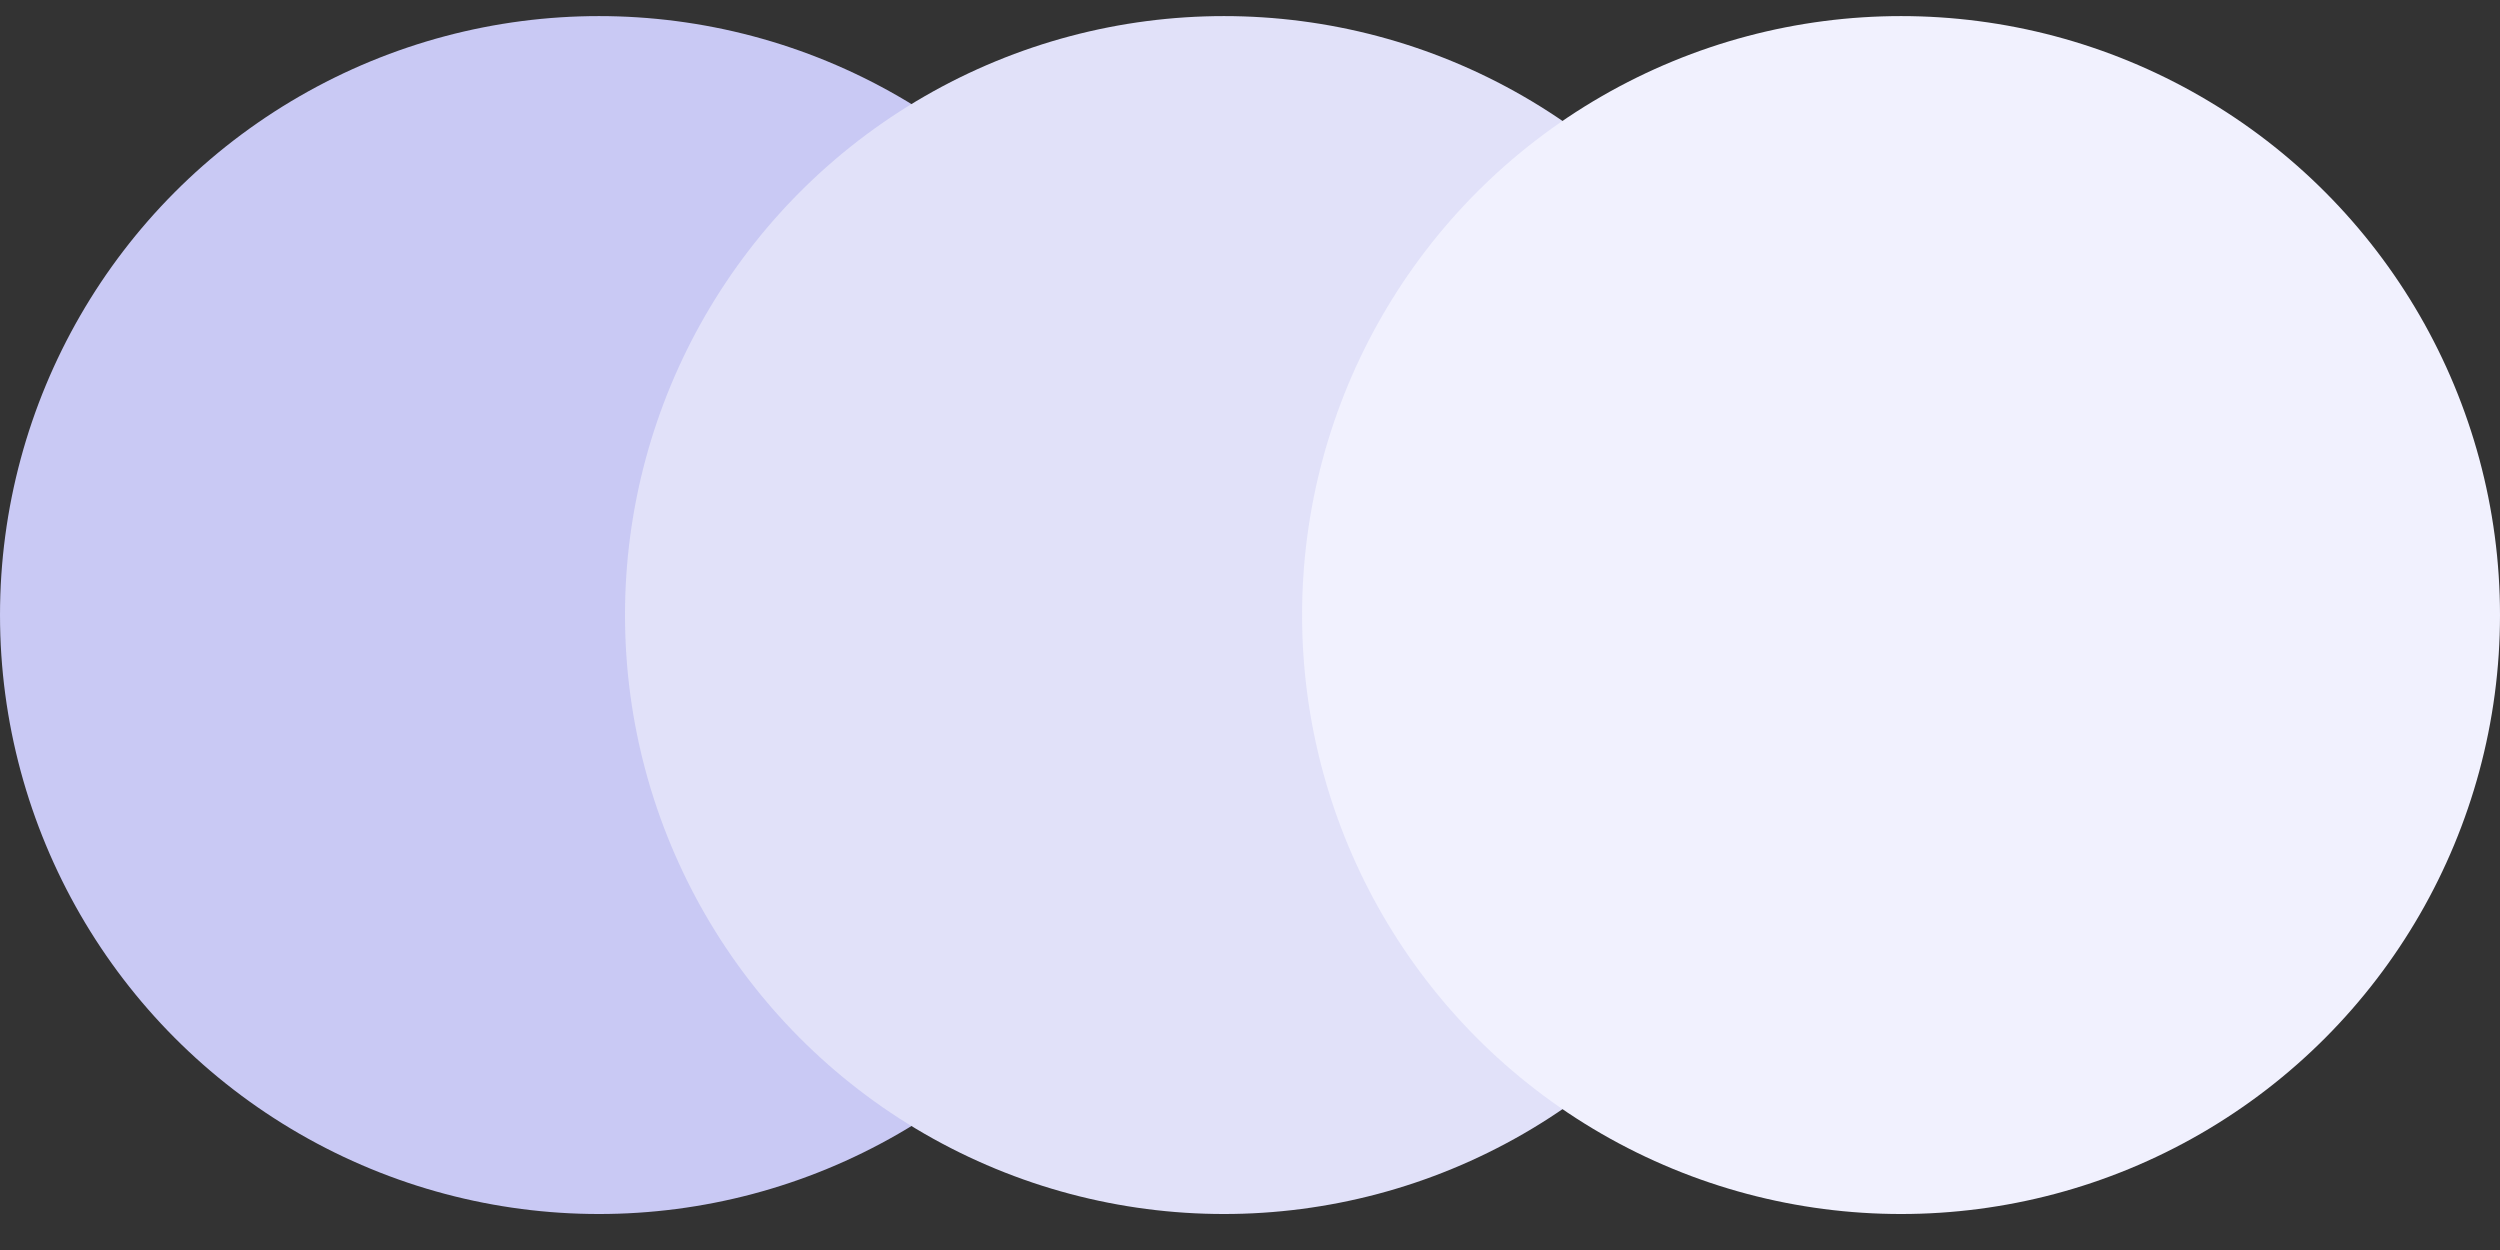 <svg width="48" height="24" viewBox="0 0 48 24" fill="none" xmlns="http://www.w3.org/2000/svg">
<rect x="0" y="0" width="48" height="24" fill="#333333" stroke="none"/>
<ellipse cx="11.5" cy="11.809" rx="11.5" ry="11.5" fill="#C9C9F4"/>
<ellipse cx="23.5" cy="11.809" rx="11.5" ry="11.5" fill="#E1E1F9"/>
<ellipse cx="36.5" cy="11.809" rx="11.5" ry="11.5" fill="#F1F1FE"/>
</svg>
